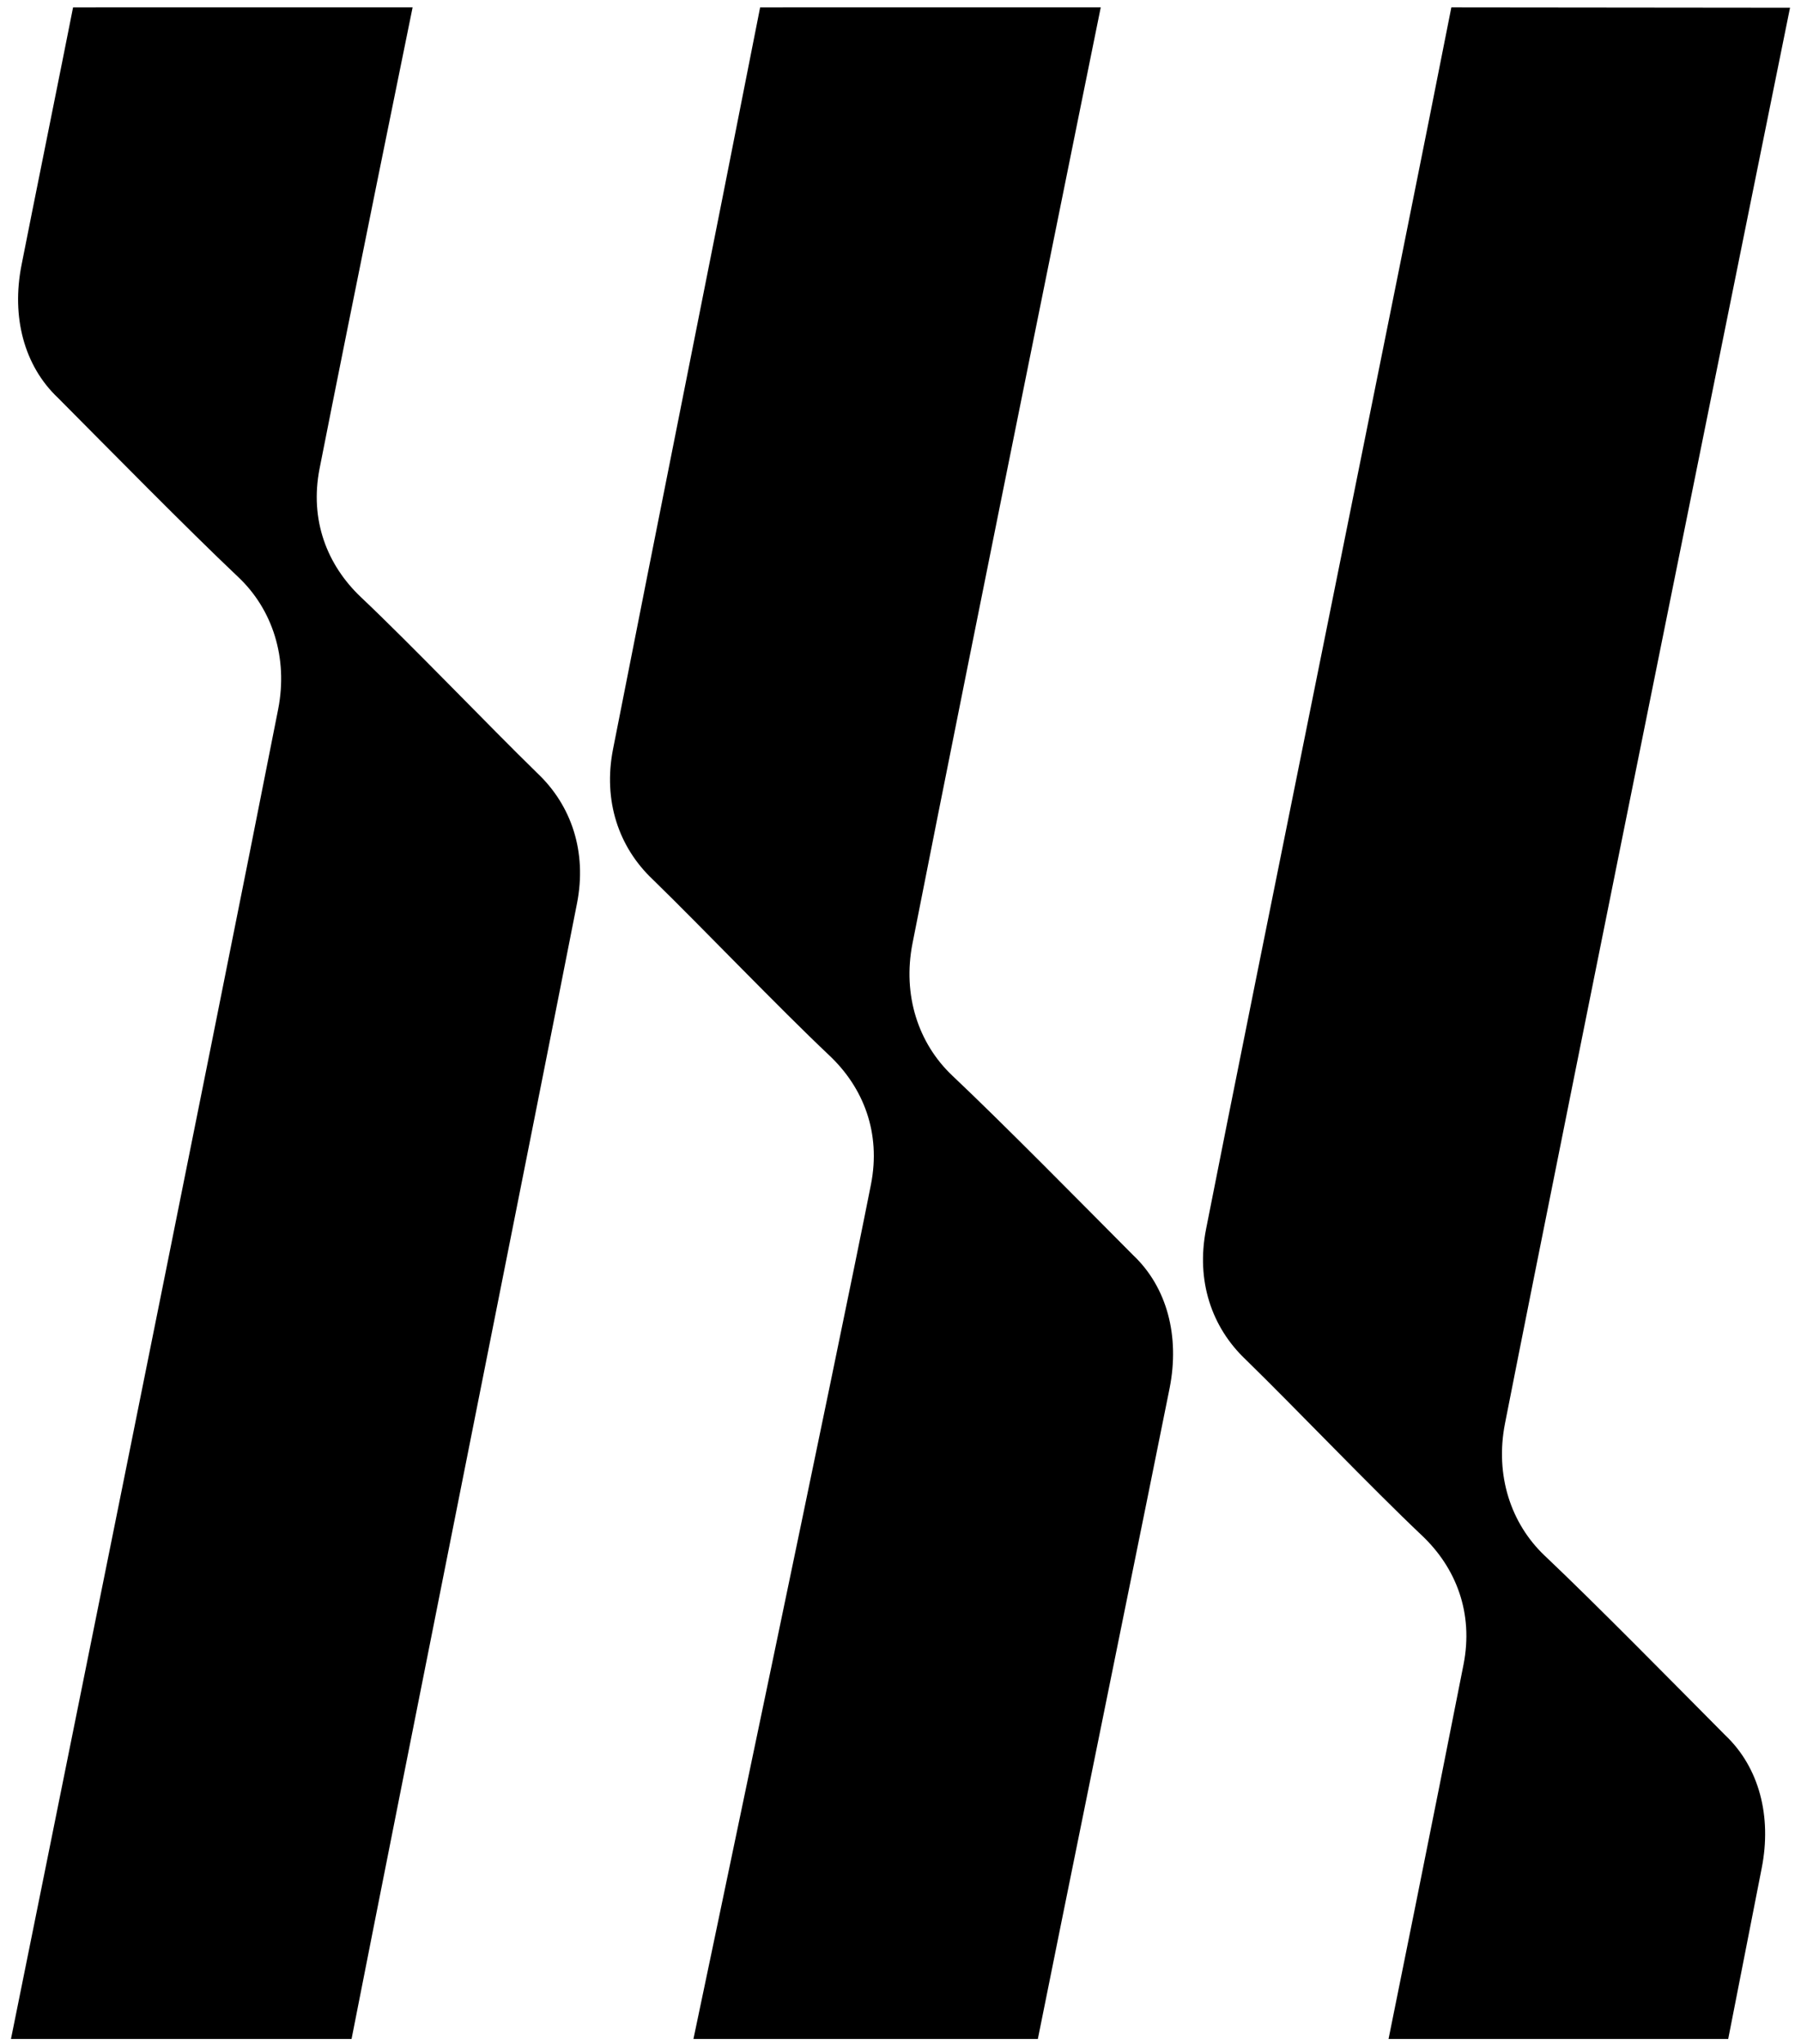 <svg width="149" height="169" viewBox="0 0 149 169" fill="none" xmlns="http://www.w3.org/2000/svg">
<path fill-rule="evenodd" clip-rule="evenodd" d="M34.136 0.609L6.045 0.61C5.231 4.76 2.543 18.018 1.778 21.93C0.938 26.192 1.982 30.244 4.8 32.905C8.997 37.124 15.478 43.718 19.722 47.73C22.536 50.39 23.847 54.388 23.013 58.647C18.088 83.675 0.908 168.609 0.908 168.609C10.3 168.609 19.692 168.609 29.085 168.609C32.924 149.074 44.223 92.584 47.736 74.706C48.573 70.444 47.278 66.607 44.463 63.944C40.281 59.863 34.121 53.41 29.878 49.398C27.057 46.735 25.601 43.001 26.441 38.739C28.906 26.208 34.136 0.609 34.136 0.609Z" fill="black"/>
<path fill-rule="evenodd" clip-rule="evenodd" d="M57.37 168.609H85.863C86.678 164.454 96.001 118.688 96.768 114.773C97.609 110.507 96.564 106.451 93.74 103.788C89.535 99.564 83.041 92.964 78.788 88.948C75.968 86.285 74.655 82.284 75.491 78.021C80.425 52.969 91.067 0.609 91.067 0.609C81.657 0.609 72.298 0.61 62.887 0.61C59.04 20.163 54.239 44.051 50.718 61.946C49.88 66.212 51.178 70.053 53.998 72.719C58.189 76.803 64.36 83.263 68.612 87.278C71.438 89.944 72.898 93.681 72.056 97.948C69.586 110.491 57.37 168.609 57.37 168.609Z" fill="black"/>
<path fill-rule="evenodd" clip-rule="evenodd" d="M114.877 168.609L142.978 168.608C143.792 164.454 144.985 158.389 145.751 154.473C146.591 150.207 145.547 146.151 142.728 143.488C138.53 139.264 132.046 132.665 127.801 128.649C124.986 125.986 123.675 121.985 124.509 117.721C129.436 92.669 148.092 0.637 148.092 0.637C138.697 0.637 129.468 0.609 120.073 0.609C116.232 20.163 103.292 83.751 99.778 101.646C98.94 105.913 100.236 109.753 103.052 112.419C107.236 116.504 113.397 122.963 117.642 126.979C120.463 129.645 121.92 133.382 121.08 137.648C118.614 150.191 114.877 168.609 114.877 168.609Z" fill="black"/>
</svg>

